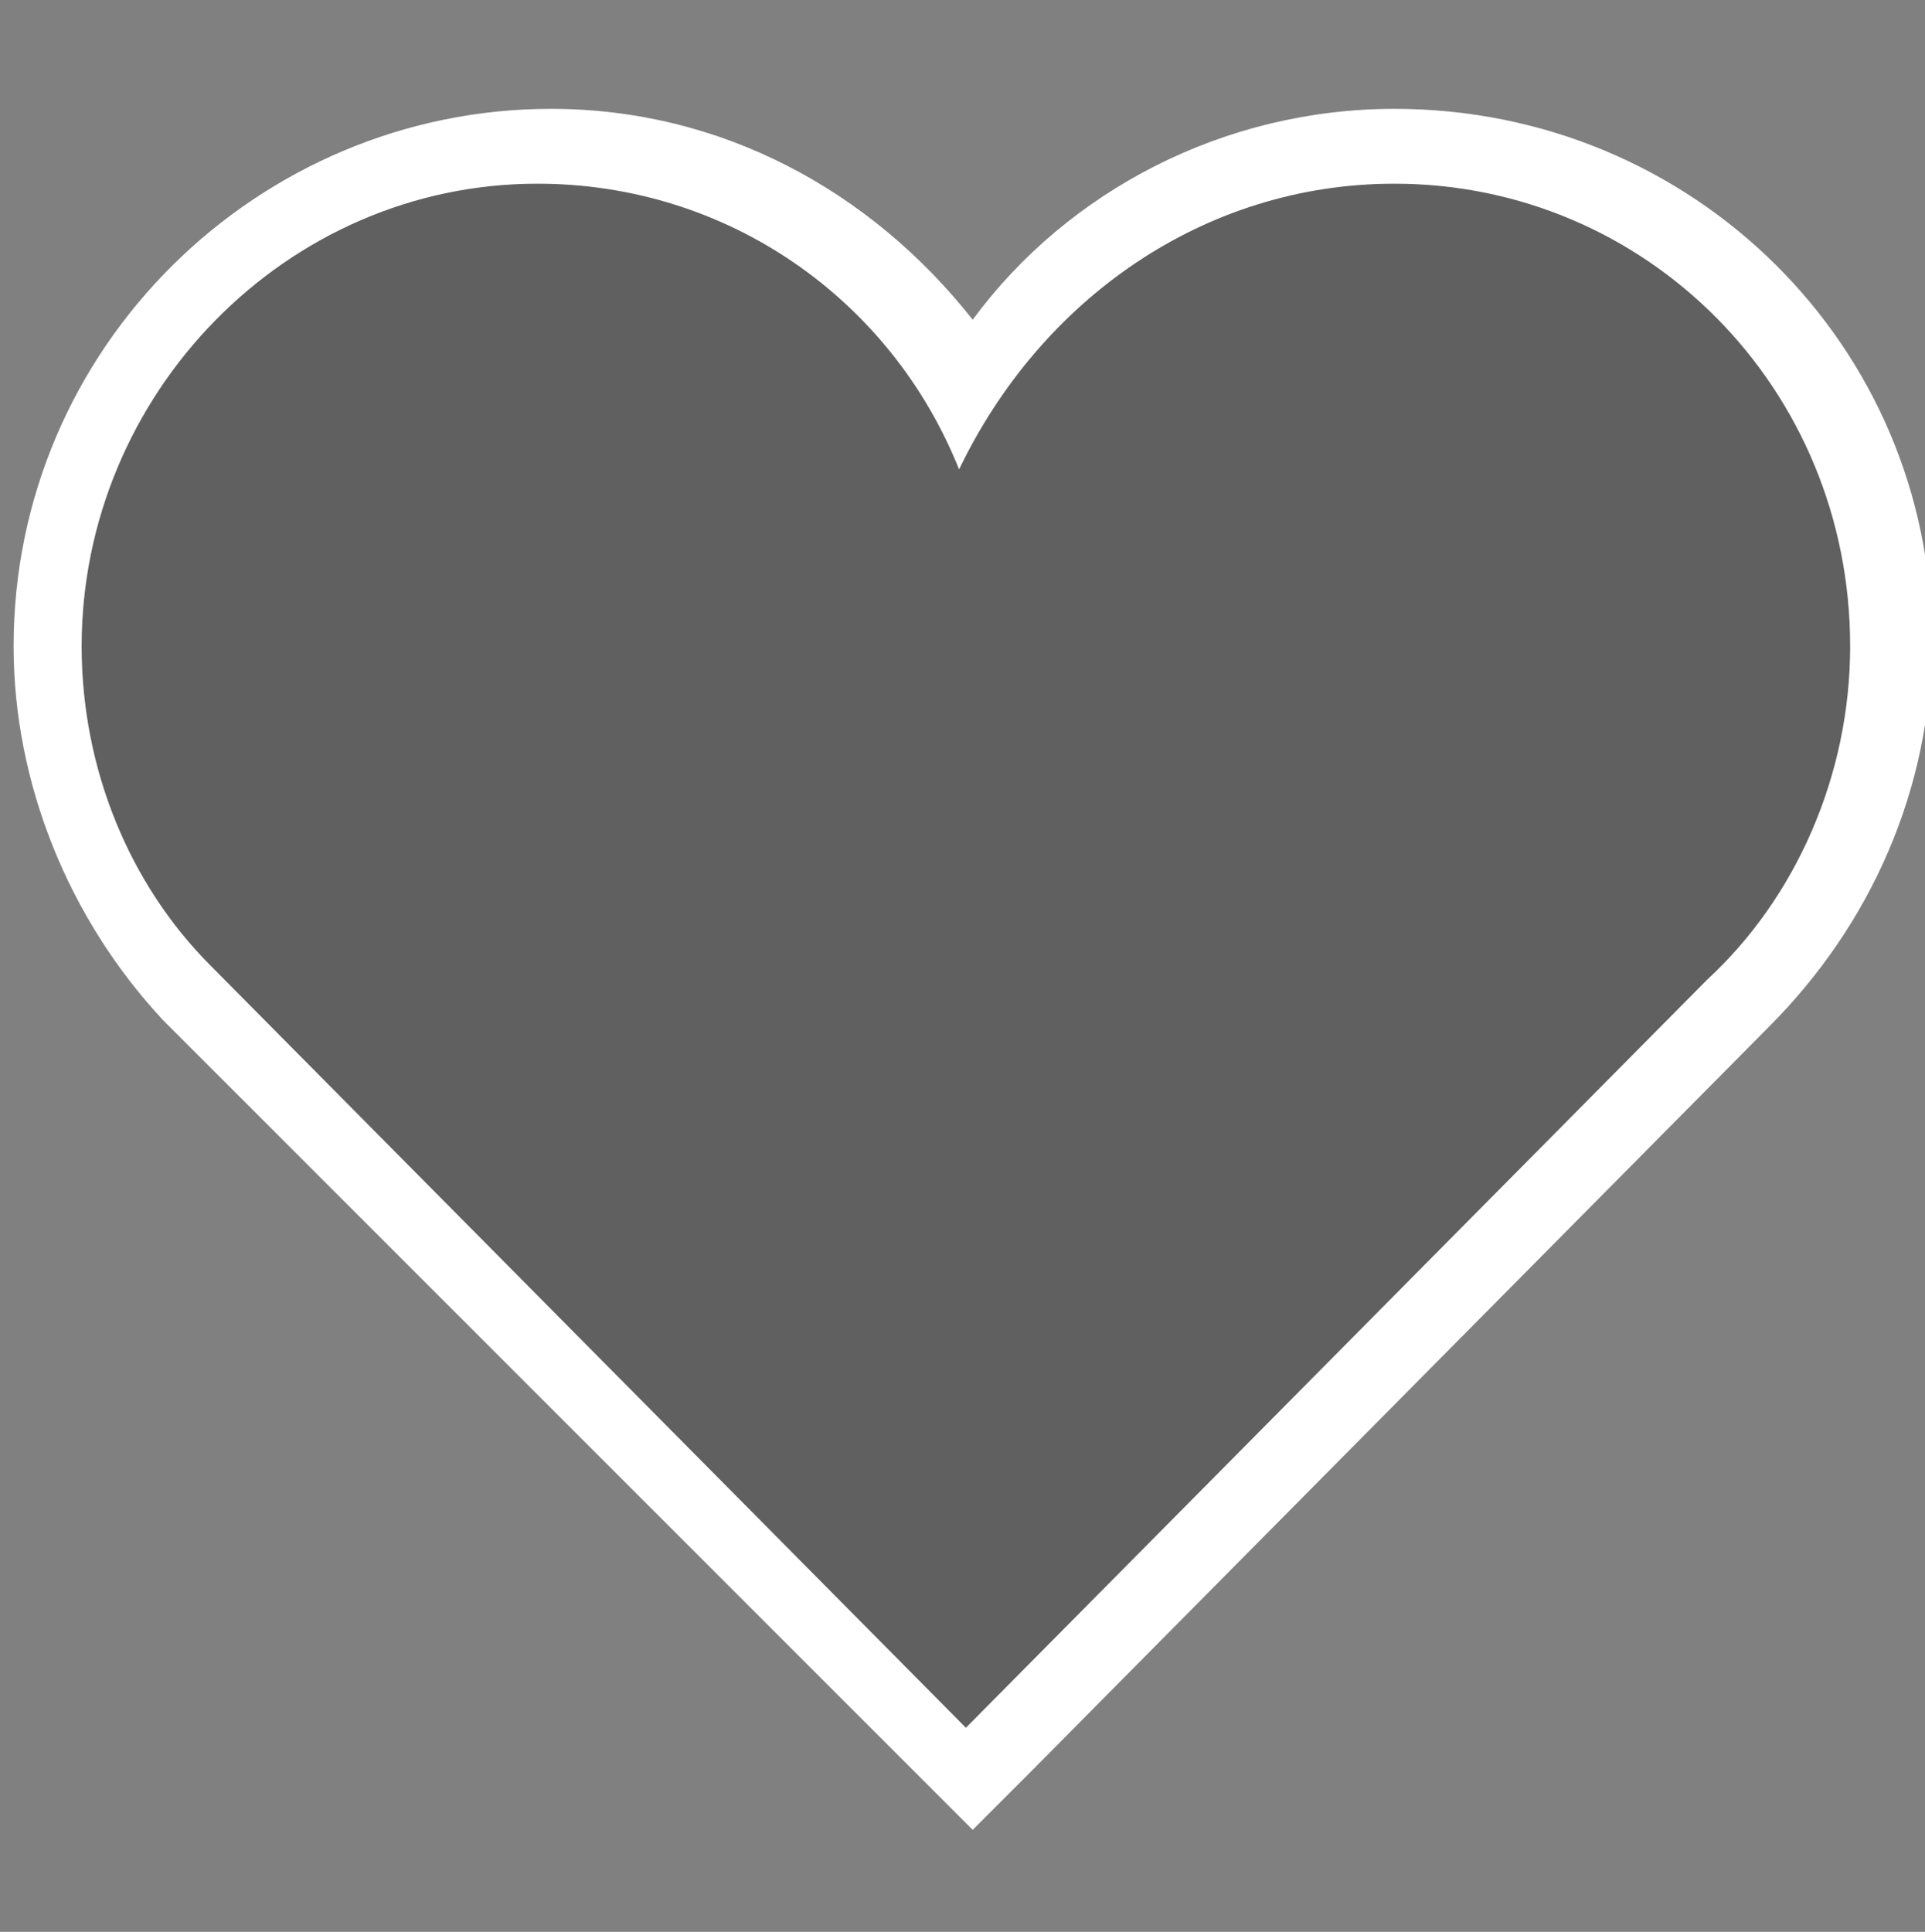 <?xml version="1.0" encoding="utf-8"?>
<!-- Generator: Adobe Illustrator 18.1.1, SVG Export Plug-In . SVG Version: 6.00 Build 0)  -->
<svg version="1.1" id="Layer_1_copy" xmlns="http://www.w3.org/2000/svg" xmlns:xlink="http://www.w3.org/1999/xlink" x="0px"
	 y="0px" viewBox="255.1 0 28.3 28.4" enable-background="new 255.1 0 28.3 28.4" xml:space="preserve">
<rect x="255.1" y="0" width="28.3" height="28.4" fill="#808080" stroke="none"/>
<path opacity="0.25" d="M275.6,2.7c3.7,0,6.7,3,6.7,6.8c0,1.9-0.8,3.7-2.1,4.9l-10.9,11l-11.1-11.2c-1.2-1.2-1.9-2.9-1.9-4.7
	c0-3.7,3-6.8,6.7-6.8c2.8,0,5.2,1.7,6.2,4.2C270.4,4.4,272.8,2.7,275.6,2.7"/>
<path fill="#FFFFFF" d="M275.6,2.7c3.7,0,6.7,3,6.7,6.8c0,1.9-0.8,3.7-2.1,4.9l-10.9,11l-11.1-11.2c-1.2-1.2-1.9-2.9-1.9-4.7
	c0-3.7,3-6.8,6.7-6.8c2.8,0,5.2,1.7,6.2,4.2C270.4,4.4,272.8,2.7,275.6,2.7 M275.6,1.6c-2.5,0-4.8,1.2-6.2,3.1
	c-1.5-1.9-3.7-3.1-6.2-3.1c-4.3,0-7.9,3.5-7.9,7.9c0,2,0.8,4,2.2,5.5l11.1,11.1l0.8,0.8l0.8-0.8l10.9-11c1.5-1.5,2.4-3.5,2.4-5.7
	C283.5,5.1,280,1.6,275.6,1.6L275.6,1.6z"/>
</svg>
